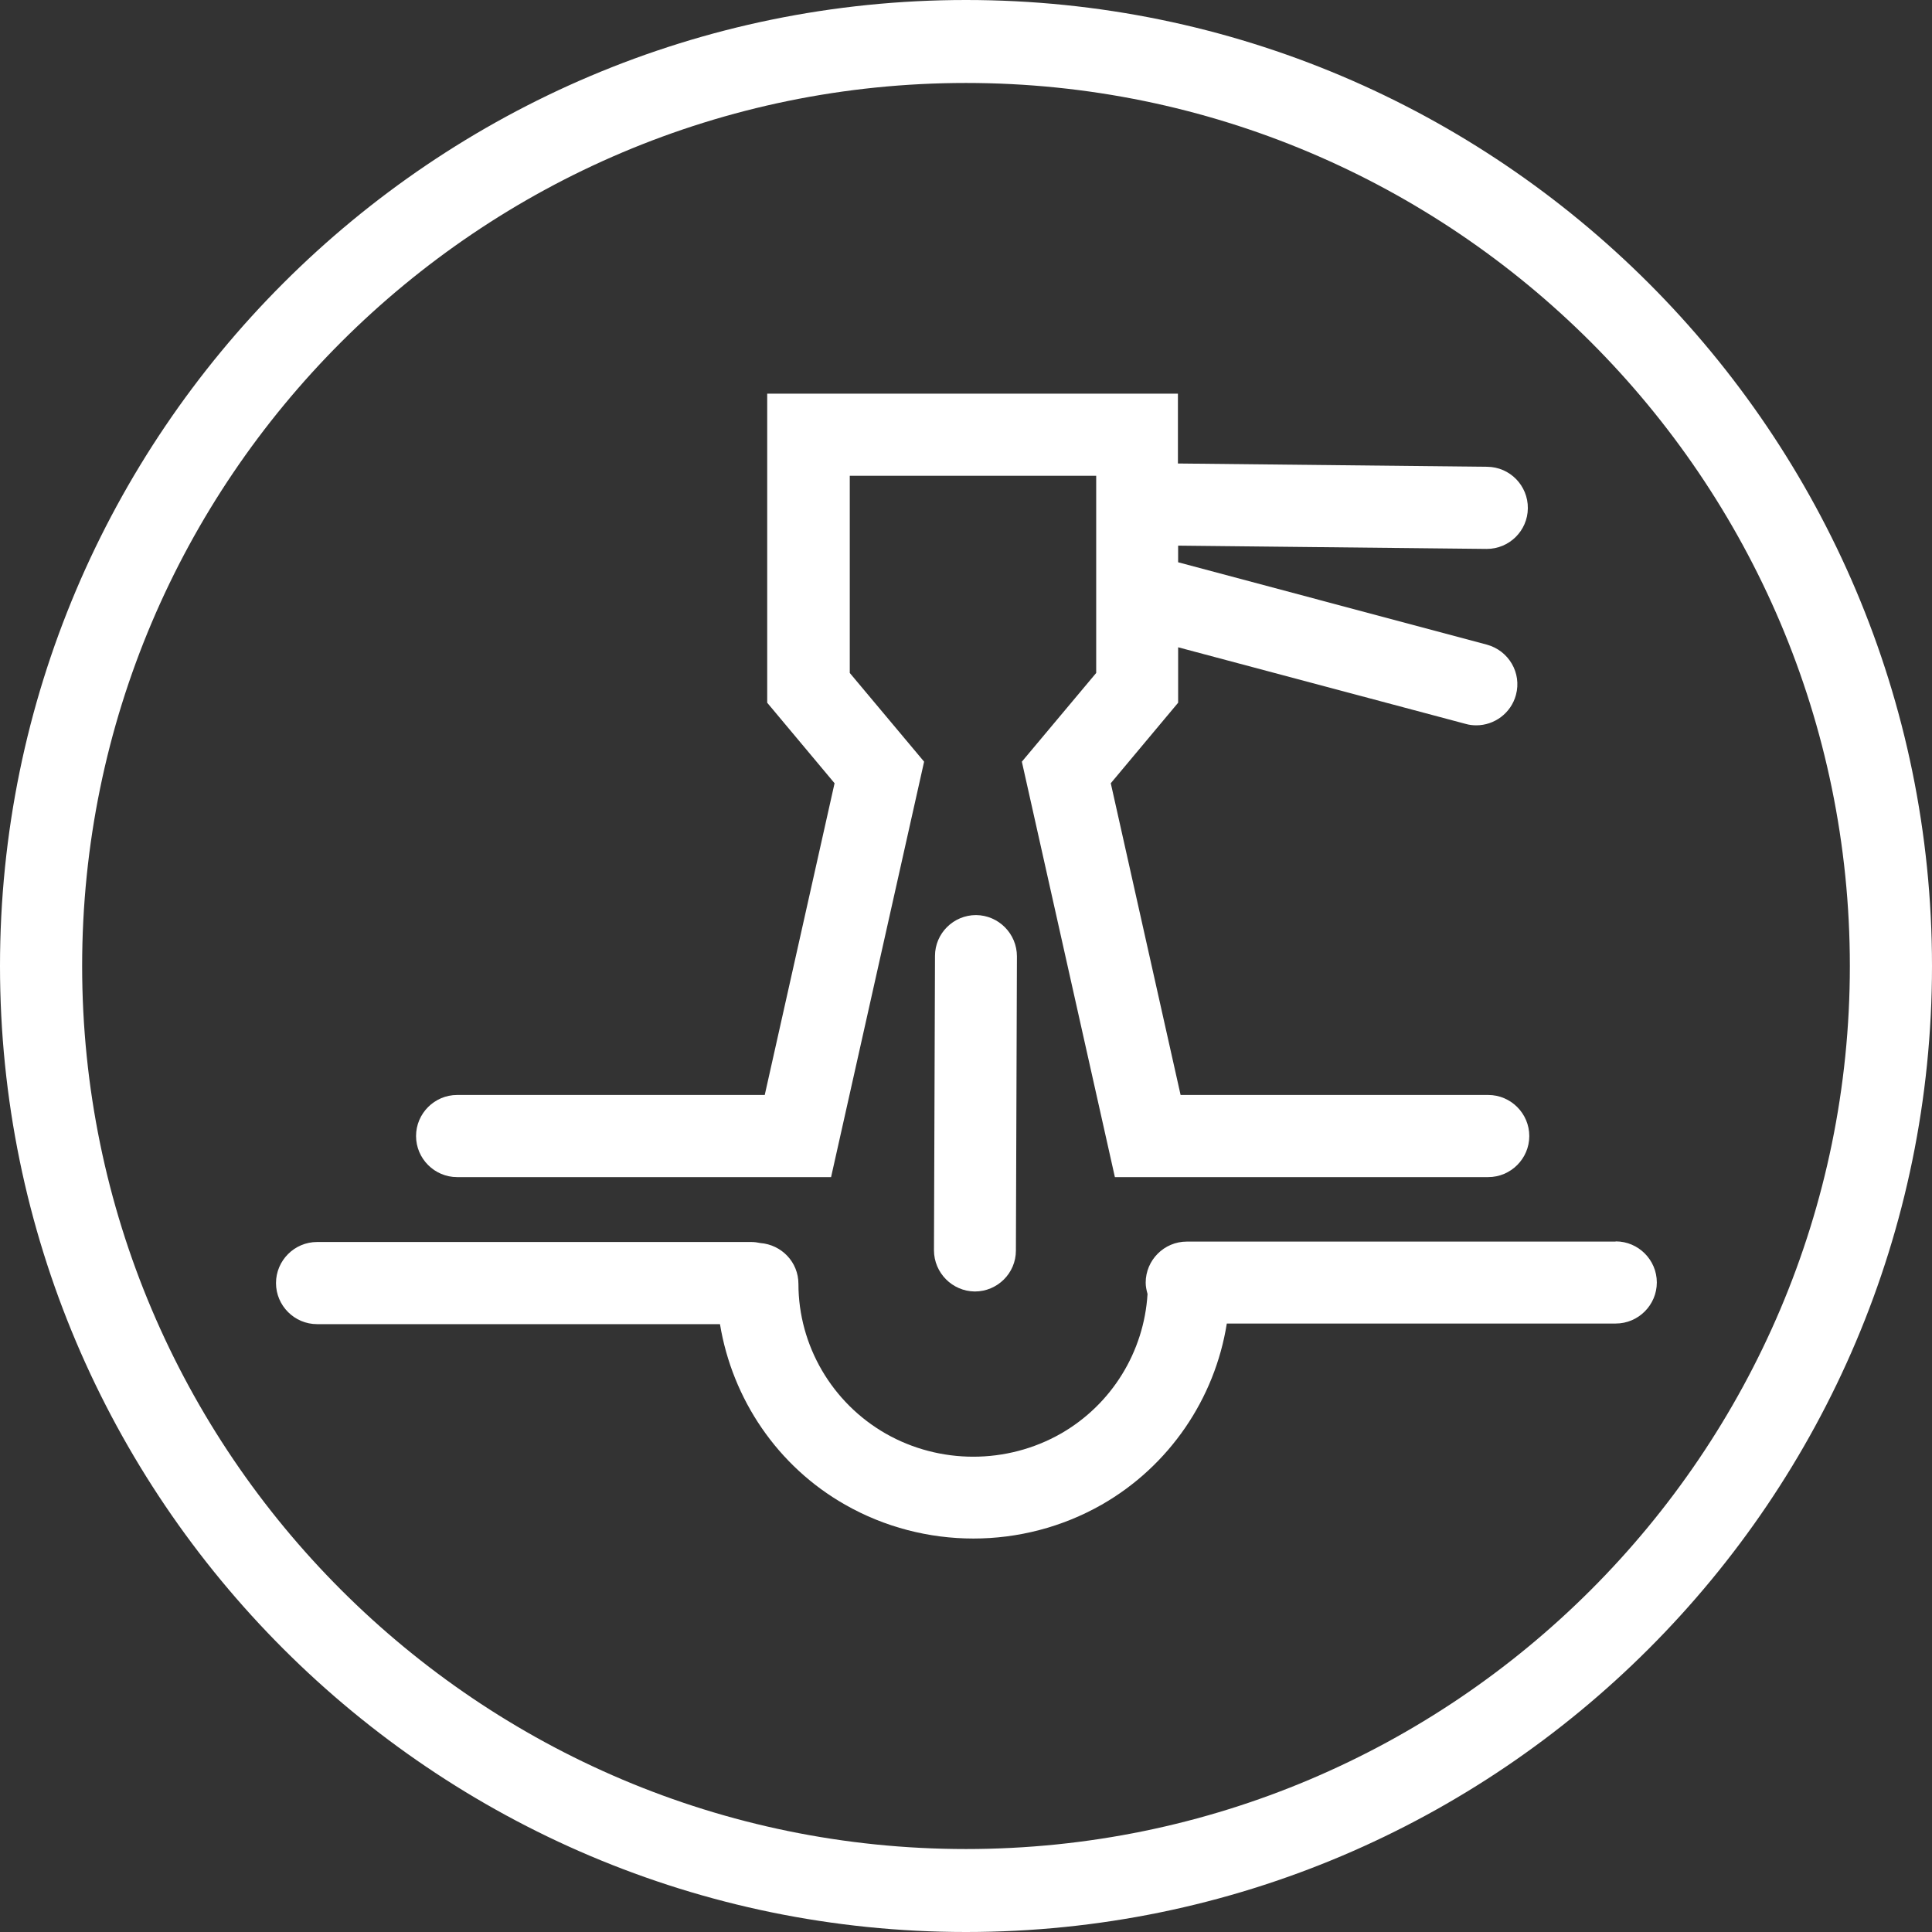 <?xml version="1.0" encoding="UTF-8"?> <svg xmlns="http://www.w3.org/2000/svg" id="Layer_1" data-name="Layer 1" viewBox="0 0 94.08 94.08"><rect x="0" y="0" width="94.08" height="94.08" fill="#333333" stroke="none"/><defs><style> .cls-1 { fill: #fff; stroke-width: 0px; } </style></defs><g id="circle5530"><path class="cls-1" d="M47.04,94.08C21.1,94.08,0,72.98,0,47.04S21.1,0,47.04,0s47.04,21.1,47.04,47.04-21.1,47.04-47.04,47.04ZM47.04,4.04C23.31,4.04,4,23.33,4,47.04s19.31,43,43.04,43,43.04-19.29,43.04-43S70.77,4.04,47.04,4.04Z"></path></g><g><path class="cls-1" d="M78.67,60.46h-20.88c-1.1,0-2,.9-2,2,0,.19.04.37.09.55-.17,2.81-1.74,5.38-4.22,6.8-2.63,1.5-5.9,1.5-8.53,0-2.62-1.5-4.25-4.29-4.25-7.29,0-1.06-.82-1.91-1.86-1.99-.14-.03-.28-.05-.43-.05H15.44c-1.1,0-2,.9-2,2s.9,2,2,2h19.62c.6,3.65,2.8,6.92,6.09,8.79,1.93,1.1,4.09,1.65,6.25,1.65s4.32-.55,6.25-1.65c3.29-1.88,5.51-5.16,6.09-8.82h18.94c1.1,0,2-.9,2-2s-.9-2-2-2Z"></path><path class="cls-1" d="M47.53,44.56c-1.1,0-2,.89-2,1.99l-.05,14.33c0,1.1.89,2,1.99,2.01h0c1.1,0,2-.89,2-1.99l.05-14.33c0-1.1-.89-2-1.99-2.01h0Z"></path><path class="cls-1" d="M22.29,57.32h18.18l4.53-20.23-3.62-4.32v-9.6h12v9.6l-3.62,4.32,4.53,20.23h18.18c1.1,0,2-.9,2-2s-.9-2-2-2h-14.98l-3.4-15.18,3.28-3.92v-2.7l14,3.73c.17.05.35.07.52.07.88,0,1.69-.59,1.93-1.48.29-1.07-.35-2.16-1.42-2.45l-15.03-4.01v-.81l15.01.16h.02c1.09,0,1.99-.88,2-1.98.01-1.1-.87-2.01-1.98-2.02l-15.06-.16v-3.4h-20v15.05l3.28,3.92-3.4,15.18h-14.98c-1.1,0-2,.9-2,2s.9,2,2,2Z"></path></g></svg> 